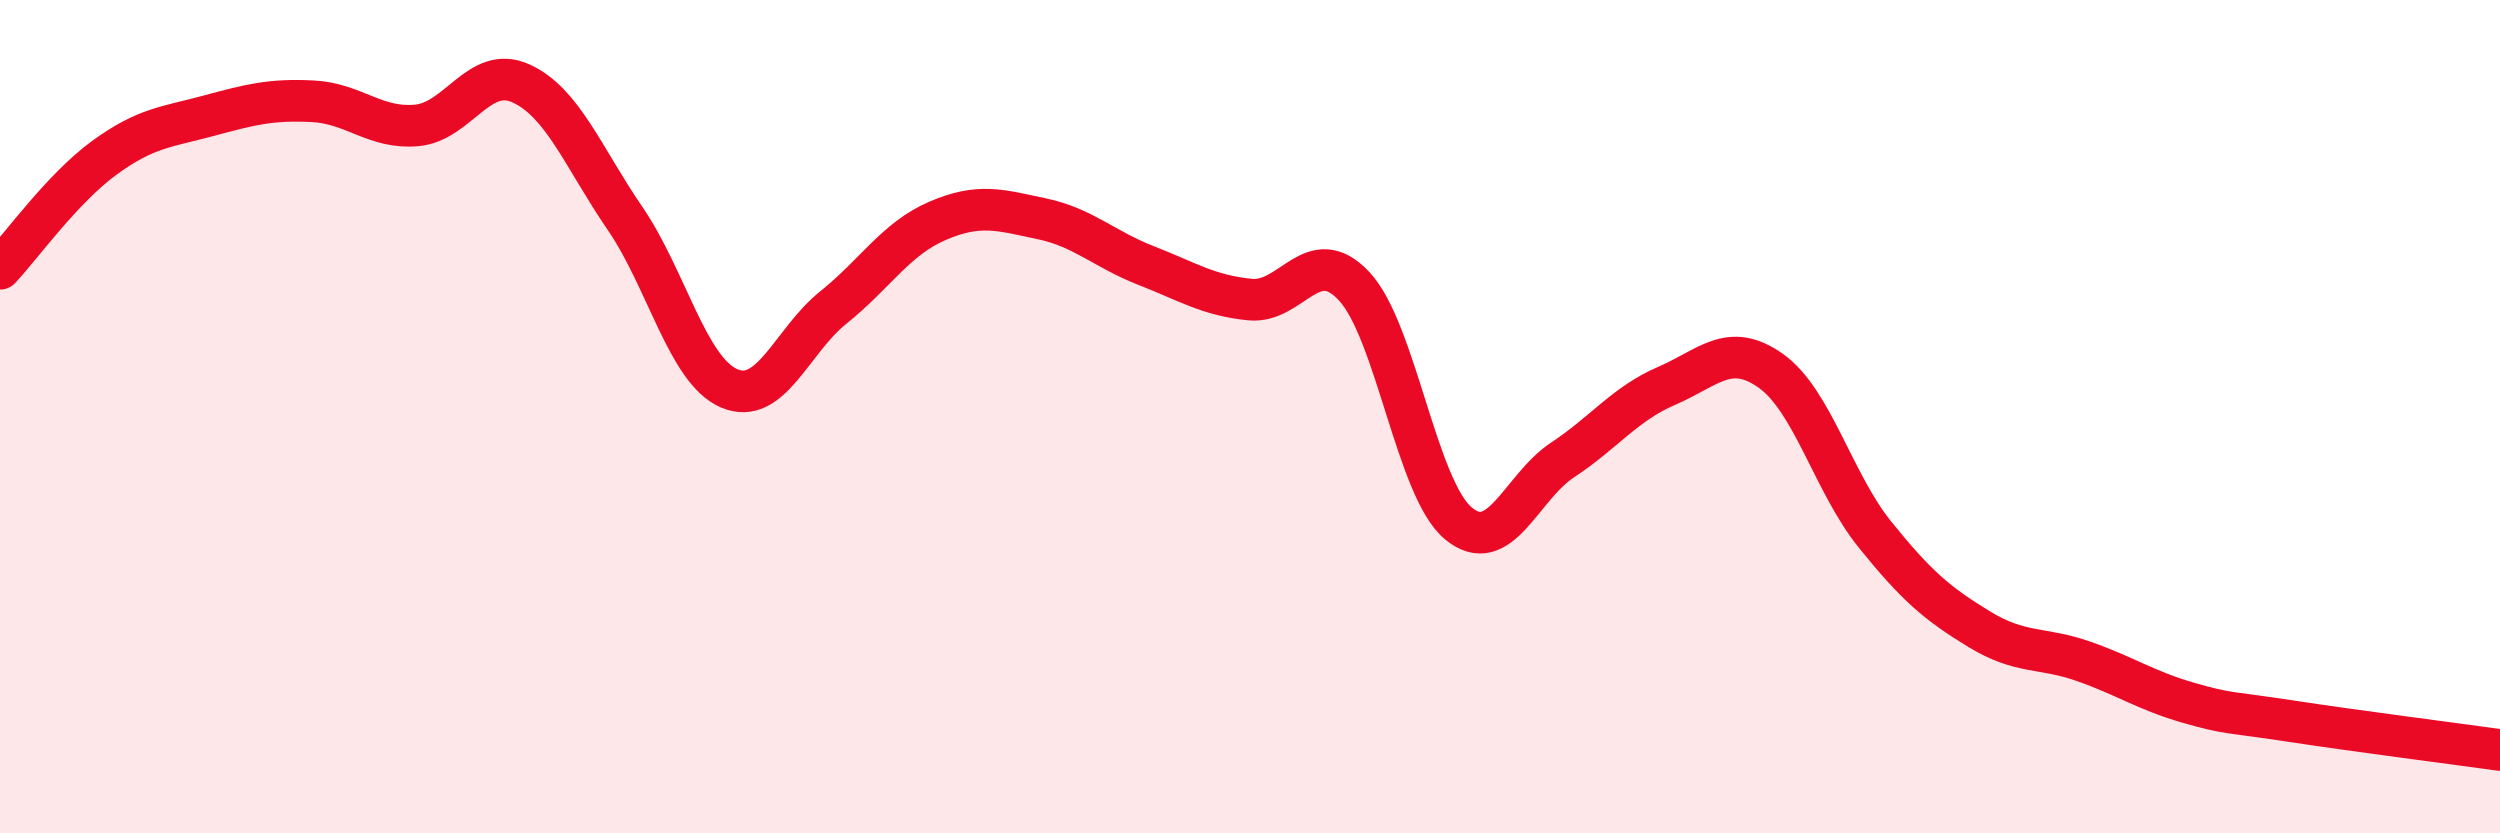 
    <svg width="60" height="20" viewBox="0 0 60 20" xmlns="http://www.w3.org/2000/svg">
      <path
        d="M 0,6.45 C 0.5,5.92 1.5,4.52 2.5,3.79 C 3.5,3.06 4,3.05 5,2.78 C 6,2.51 6.5,2.38 7.5,2.43 C 8.5,2.48 9,3.1 10,3.01 C 11,2.92 11.5,1.55 12.5,2 C 13.5,2.45 14,3.78 15,5.24 C 16,6.7 16.5,8.89 17.5,9.32 C 18.5,9.75 19,8.18 20,7.38 C 21,6.58 21.5,5.73 22.5,5.3 C 23.5,4.87 24,5.04 25,5.25 C 26,5.46 26.5,5.98 27.5,6.37 C 28.5,6.76 29,7.09 30,7.19 C 31,7.29 31.5,5.8 32.5,6.87 C 33.5,7.94 34,11.73 35,12.56 C 36,13.39 36.5,11.7 37.5,11.04 C 38.5,10.38 39,9.69 40,9.26 C 41,8.83 41.5,8.19 42.5,8.9 C 43.5,9.61 44,11.59 45,12.83 C 46,14.07 46.5,14.49 47.5,15.1 C 48.5,15.71 49,15.52 50,15.87 C 51,16.22 51.5,16.57 52.5,16.86 C 53.5,17.15 53.5,17.08 55,17.31 C 56.5,17.54 59,17.86 60,18L60 20L0 20Z"
        fill="#EB0A25"
        opacity="0.1"
        stroke-linecap="round"
        stroke-linejoin="round"
      />
      <path
        d="M 0,6.45 C 0.5,5.92 1.5,4.52 2.5,3.79 C 3.5,3.06 4,3.05 5,2.78 C 6,2.51 6.5,2.38 7.5,2.43 C 8.5,2.48 9,3.1 10,3.01 C 11,2.92 11.5,1.55 12.5,2 C 13.5,2.45 14,3.78 15,5.24 C 16,6.7 16.5,8.89 17.5,9.32 C 18.5,9.75 19,8.18 20,7.38 C 21,6.58 21.5,5.73 22.5,5.3 C 23.5,4.87 24,5.04 25,5.25 C 26,5.46 26.5,5.98 27.5,6.37 C 28.5,6.76 29,7.09 30,7.19 C 31,7.29 31.5,5.8 32.5,6.87 C 33.5,7.94 34,11.73 35,12.56 C 36,13.39 36.5,11.7 37.5,11.04 C 38.5,10.38 39,9.69 40,9.26 C 41,8.83 41.5,8.19 42.5,8.9 C 43.5,9.61 44,11.59 45,12.83 C 46,14.07 46.5,14.49 47.5,15.1 C 48.5,15.71 49,15.52 50,15.87 C 51,16.22 51.5,16.57 52.5,16.86 C 53.5,17.15 53.5,17.08 55,17.31 C 56.5,17.54 59,17.86 60,18"
        stroke="#EB0A25"
        stroke-width="1"
        fill="none"
        stroke-linecap="round"
        stroke-linejoin="round"
      />
    </svg>
  